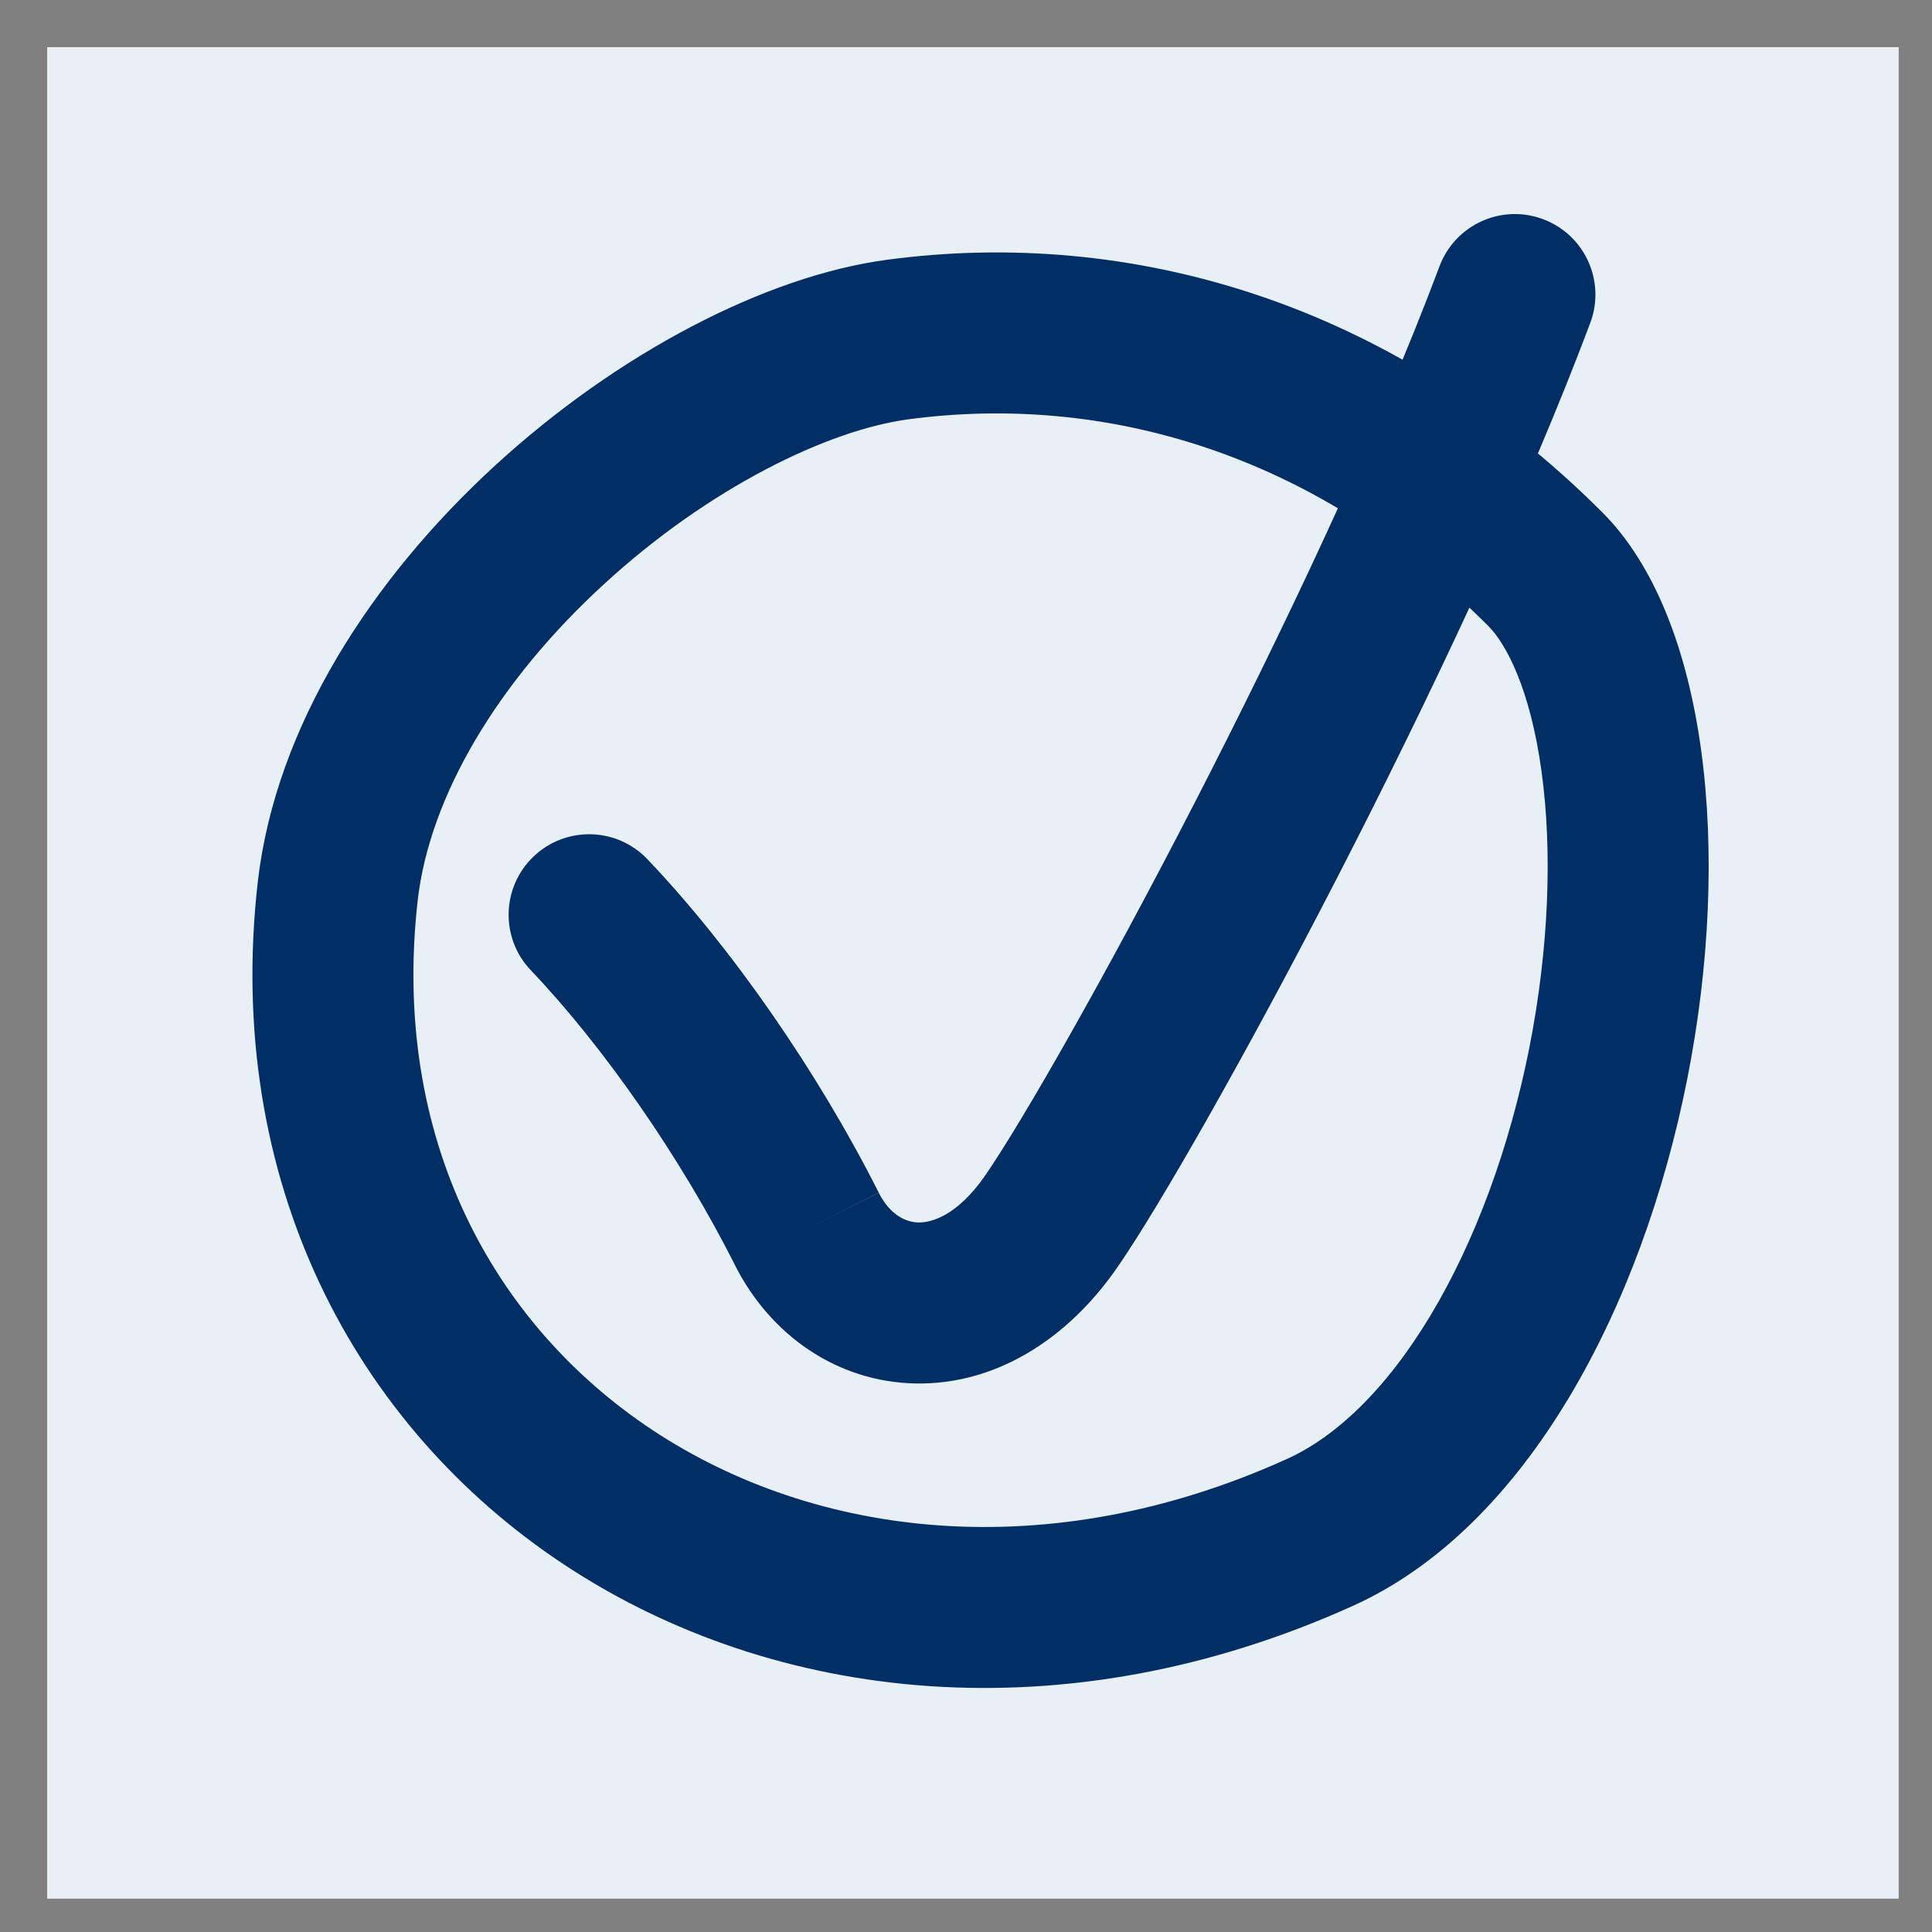 <?xml version="1.0" encoding="UTF-8"?> <svg xmlns="http://www.w3.org/2000/svg" width="24" height="24" viewBox="0 0 24 24" fill="none"><rect x="0" y="0" width="24" height="24" fill="#808080" stroke="none"/><rect width="23" height="23" transform="translate(0.586 0.586)" fill="#E9F0F5"></rect><path fill-rule="evenodd" clip-rule="evenodd" d="M15.98 18.127L15.982 18.126C16.579 17.858 17.206 17.279 17.77 16.341C18.328 15.413 18.754 14.246 18.998 13.016C19.241 11.785 19.286 10.577 19.15 9.586C19.008 8.546 18.703 7.992 18.49 7.778C16.323 5.611 13.695 4.886 11.283 5.209C10.295 5.341 8.815 6.05 7.497 7.262C6.187 8.465 5.338 9.886 5.189 11.184C4.855 14.128 6.121 16.453 8.112 17.769C10.122 19.097 13.002 19.472 15.98 18.127ZM19.904 6.364C17.29 3.75 14.039 2.822 11.018 3.227C7.996 3.631 3.647 7.078 3.202 10.957C2.362 18.357 9.663 23.174 16.803 19.95C21.139 17.998 22.517 8.977 19.904 6.364Z" fill="#022E66"></path><path fill-rule="evenodd" clip-rule="evenodd" d="M19.169 2.723C19.687 2.917 19.949 3.493 19.755 4.011C18.16 8.262 14.933 14.209 13.893 15.725C13.256 16.655 12.352 17.203 11.375 17.186C10.398 17.168 9.569 16.585 9.131 15.718L9.131 15.717C8.454 14.375 7.496 13 6.594 12.053C6.213 11.653 6.229 11.02 6.629 10.639C7.029 10.258 7.662 10.274 8.043 10.674C9.093 11.777 10.161 13.318 10.917 14.817L10.024 15.267L10.916 14.816C11.059 15.098 11.257 15.183 11.41 15.186C11.562 15.189 11.891 15.109 12.244 14.594C13.185 13.221 16.34 7.42 17.882 3.308C18.076 2.791 18.652 2.529 19.169 2.723Z" fill="#022E66"></path></svg> 